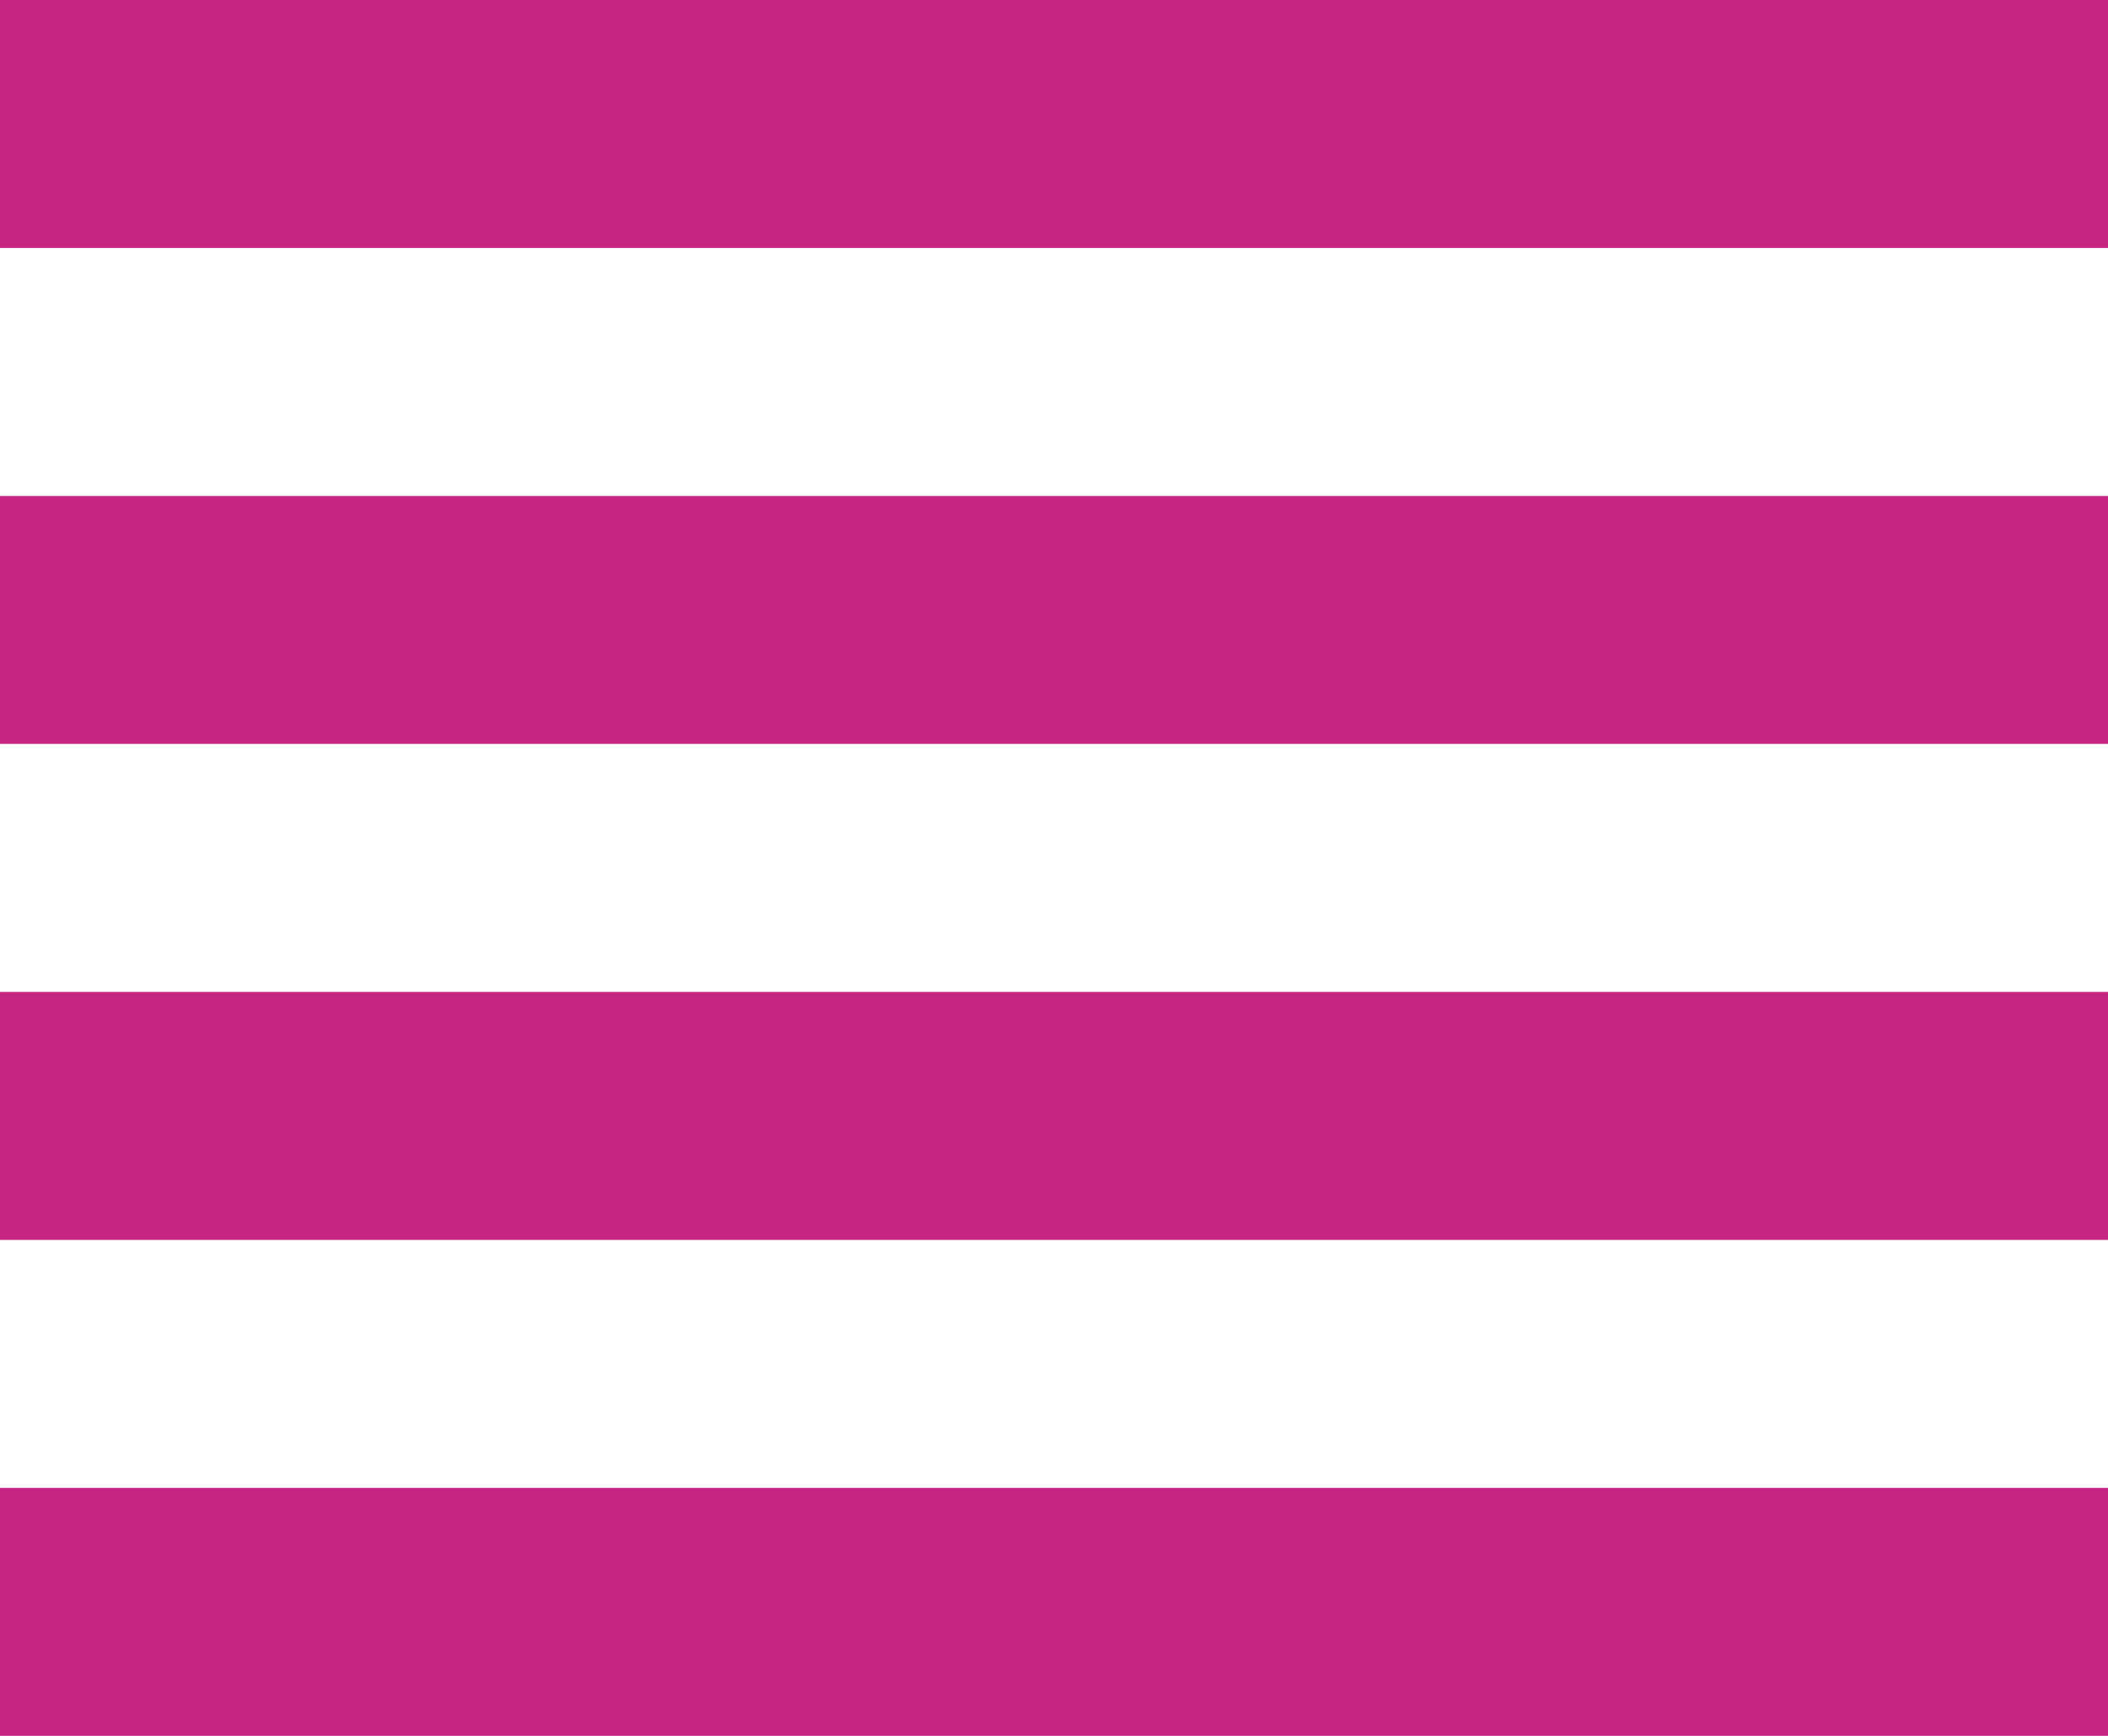 <?xml version="1.0" encoding="UTF-8" standalone="no"?><svg xmlns="http://www.w3.org/2000/svg" xmlns:xlink="http://www.w3.org/1999/xlink" fill="#c62582" height="28" preserveAspectRatio="xMidYMid meet" version="1" viewBox="8.0 10.0 34.0 28.0" width="34" zoomAndPan="magnify"><g id="change1_1"><path d="M8 30h34v-4h-34v4zm0 8h34v-4h-34v4zm0-16h34v-4h-34v4zm0-12v4h34v-4h-34z" fill="inherit"/></g></svg>
